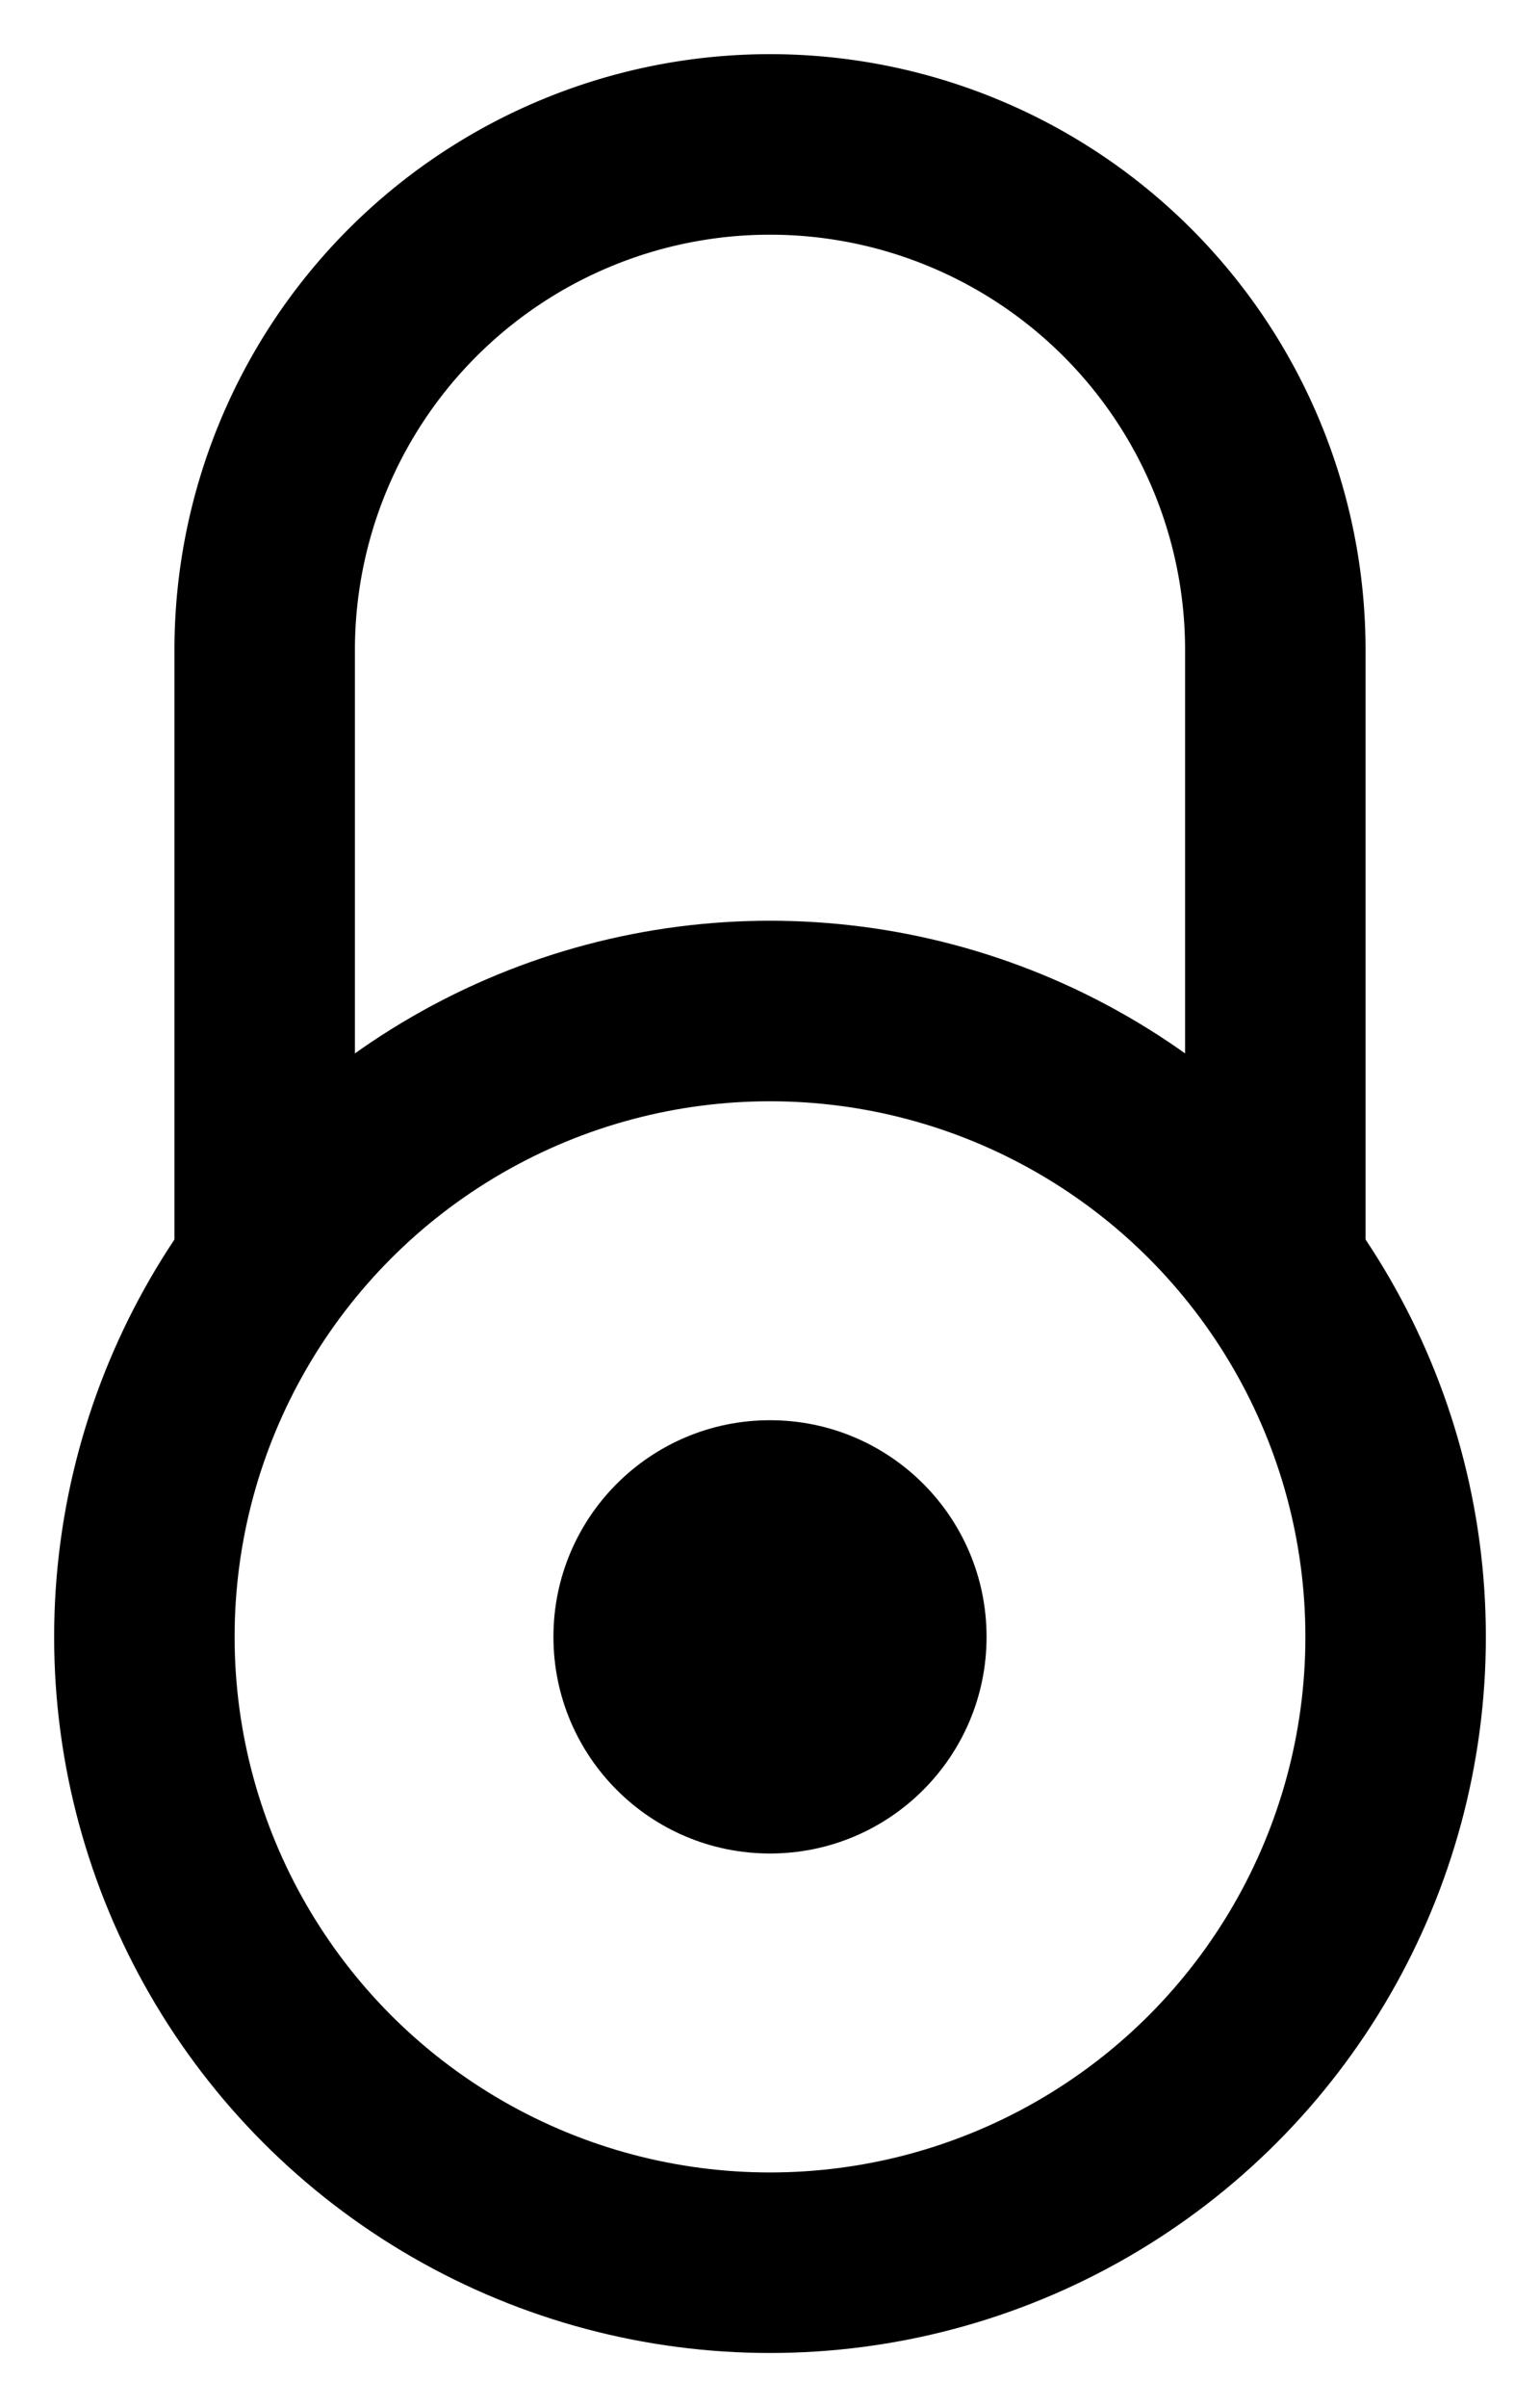 <?xml version="1.0" encoding="utf-8"?>
<!DOCTYPE svg PUBLIC "-//W3C//DTD SVG 1.1//EN" "http://www.w3.org/Graphics/SVG/1.1/DTD/svg11.dtd">
<svg width="640" height="1000" xmlns="http://www.w3.org/2000/svg">
	<title>subscription required lock</title>
	<title>Layer 1</title>
	<g id="shackle">
		<path stroke-width="75" stroke="#000" fill="none" d="m110,530l0,-260a210,210 0 0 1 420,0l0,260" id="svg_1"/>
	</g>
	<g id="body">
		<circle fill="none" stroke="#000" stroke-width="75" cx="320" cy="680" r="260" id="svg_2"/>
		<circle fill="#000" cx="320" cy="680" r="90" id="svg_3"/>
	</g>
</svg>